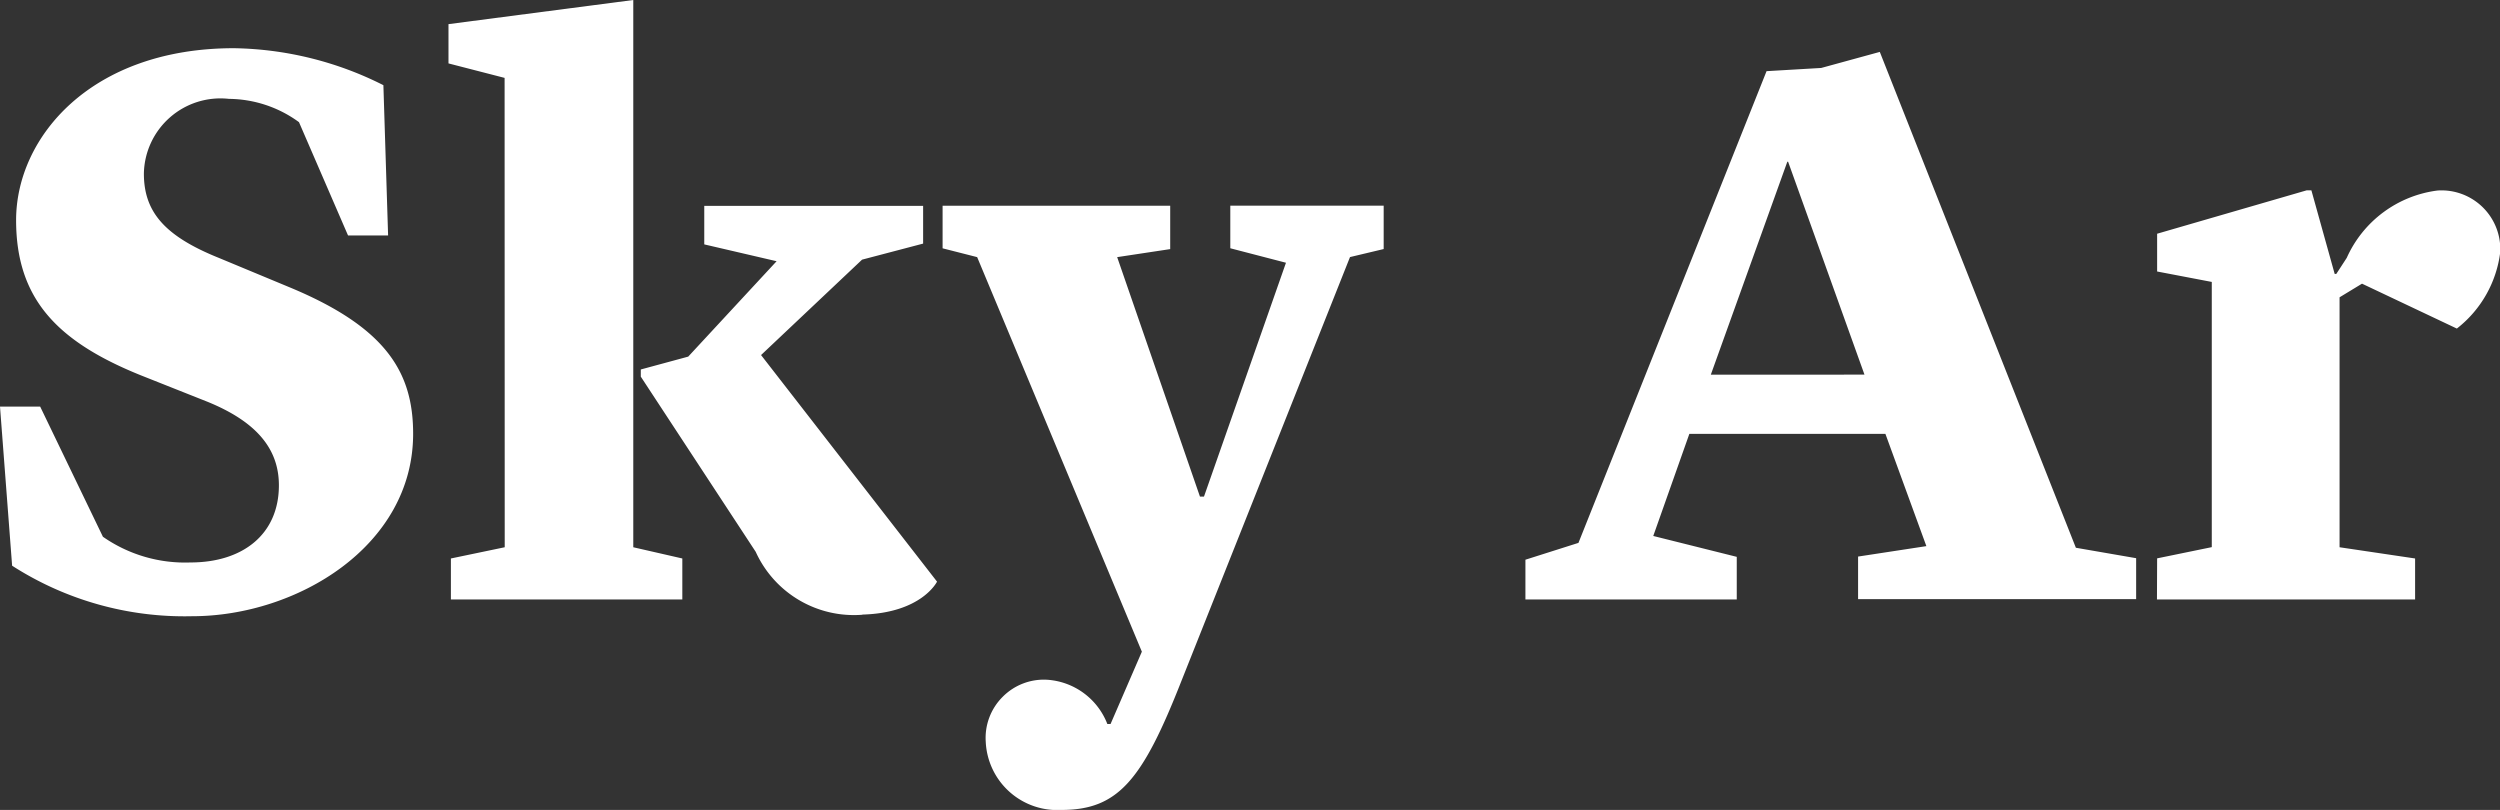 <?xml version="1.0" encoding="UTF-8"?>
<svg xmlns="http://www.w3.org/2000/svg" width="44.55" height="14.433" viewBox="0 0 44.55 14.433">
  <rect x="0" y="0" width="44.55" height="14.433" fill="#333333" stroke="none"/>
  <path d="M1.8-25.727a5.679,5.679,0,0,0,3.208.9c1.862,0,3.938-1.246,3.938-3.251,0-1.088-.472-1.89-2.191-2.606l-1.275-.53c-.959-.387-1.332-.816-1.332-1.5a1.365,1.365,0,0,1,1.518-1.332,2.14,2.14,0,0,1,1.246.415l.874,2.019H8.5L8.416-34.29a6.1,6.1,0,0,0-2.664-.659c-2.549,0-3.881,1.589-3.881,3.064,0,1.4.73,2.162,2.22,2.764l1.189.472c.844.344,1.274.816,1.274,1.489,0,.874-.644,1.375-1.575,1.375a2.559,2.559,0,0,1-1.561-.458L2.3-28.562H1.584Zm8.778-.329-.959.2v.73h4.124v-.73l-.874-.2v-9.752l-3.293.43v.7l1,.258Zm6.372,1.2c1.06-.029,1.332-.587,1.332-.587l-3.136-4.038,1.8-1.7,1.088-.286v-.673h-3.9v.687l1.289.3-1.575,1.7-.845.229v.128l2.048,3.122A1.922,1.922,0,0,0,16.949-24.853ZM24.5-31.126l-1.461,4.167h-.072l-1.475-4.267.945-.143v-.773H18.381v.759l.616.157,2.935,7.031-.558,1.289h-.057a1.237,1.237,0,0,0-1.074-.789,1.033,1.033,0,0,0-.793.306,1.033,1.033,0,0,0-.3.8A1.275,1.275,0,0,0,20.5-21.375c1.017,0,1.446-.544,2.134-2.291l3.007-7.561.6-.143v-.773H23.508v.759Zm4.267,6h3.766v-.759l-1.488-.372.643-1.819h3.494l.73,2-1.217.186v.759h4.955v-.73l-1.074-.186-3.494-8.836-1.044.286-.974.057-3.352,8.406-.945.3Zm4.667-7.8h.014l1.361,3.794H32.071Zm6.587,7.8h4.6v-.73l-1.346-.2V-30.51l.4-.243,1.69.8a2.041,2.041,0,0,0,.773-1.36,1.048,1.048,0,0,0-.31-.8,1.048,1.048,0,0,0-.807-.3,2.056,2.056,0,0,0-1.618,1.2l-.186.286h-.029l-.415-1.489h-.085l-2.664.773v.673l.974.186v4.726l-.974.2Z" transform="translate(-1.584 35.808)" fill="#fff"></path>
</svg>

